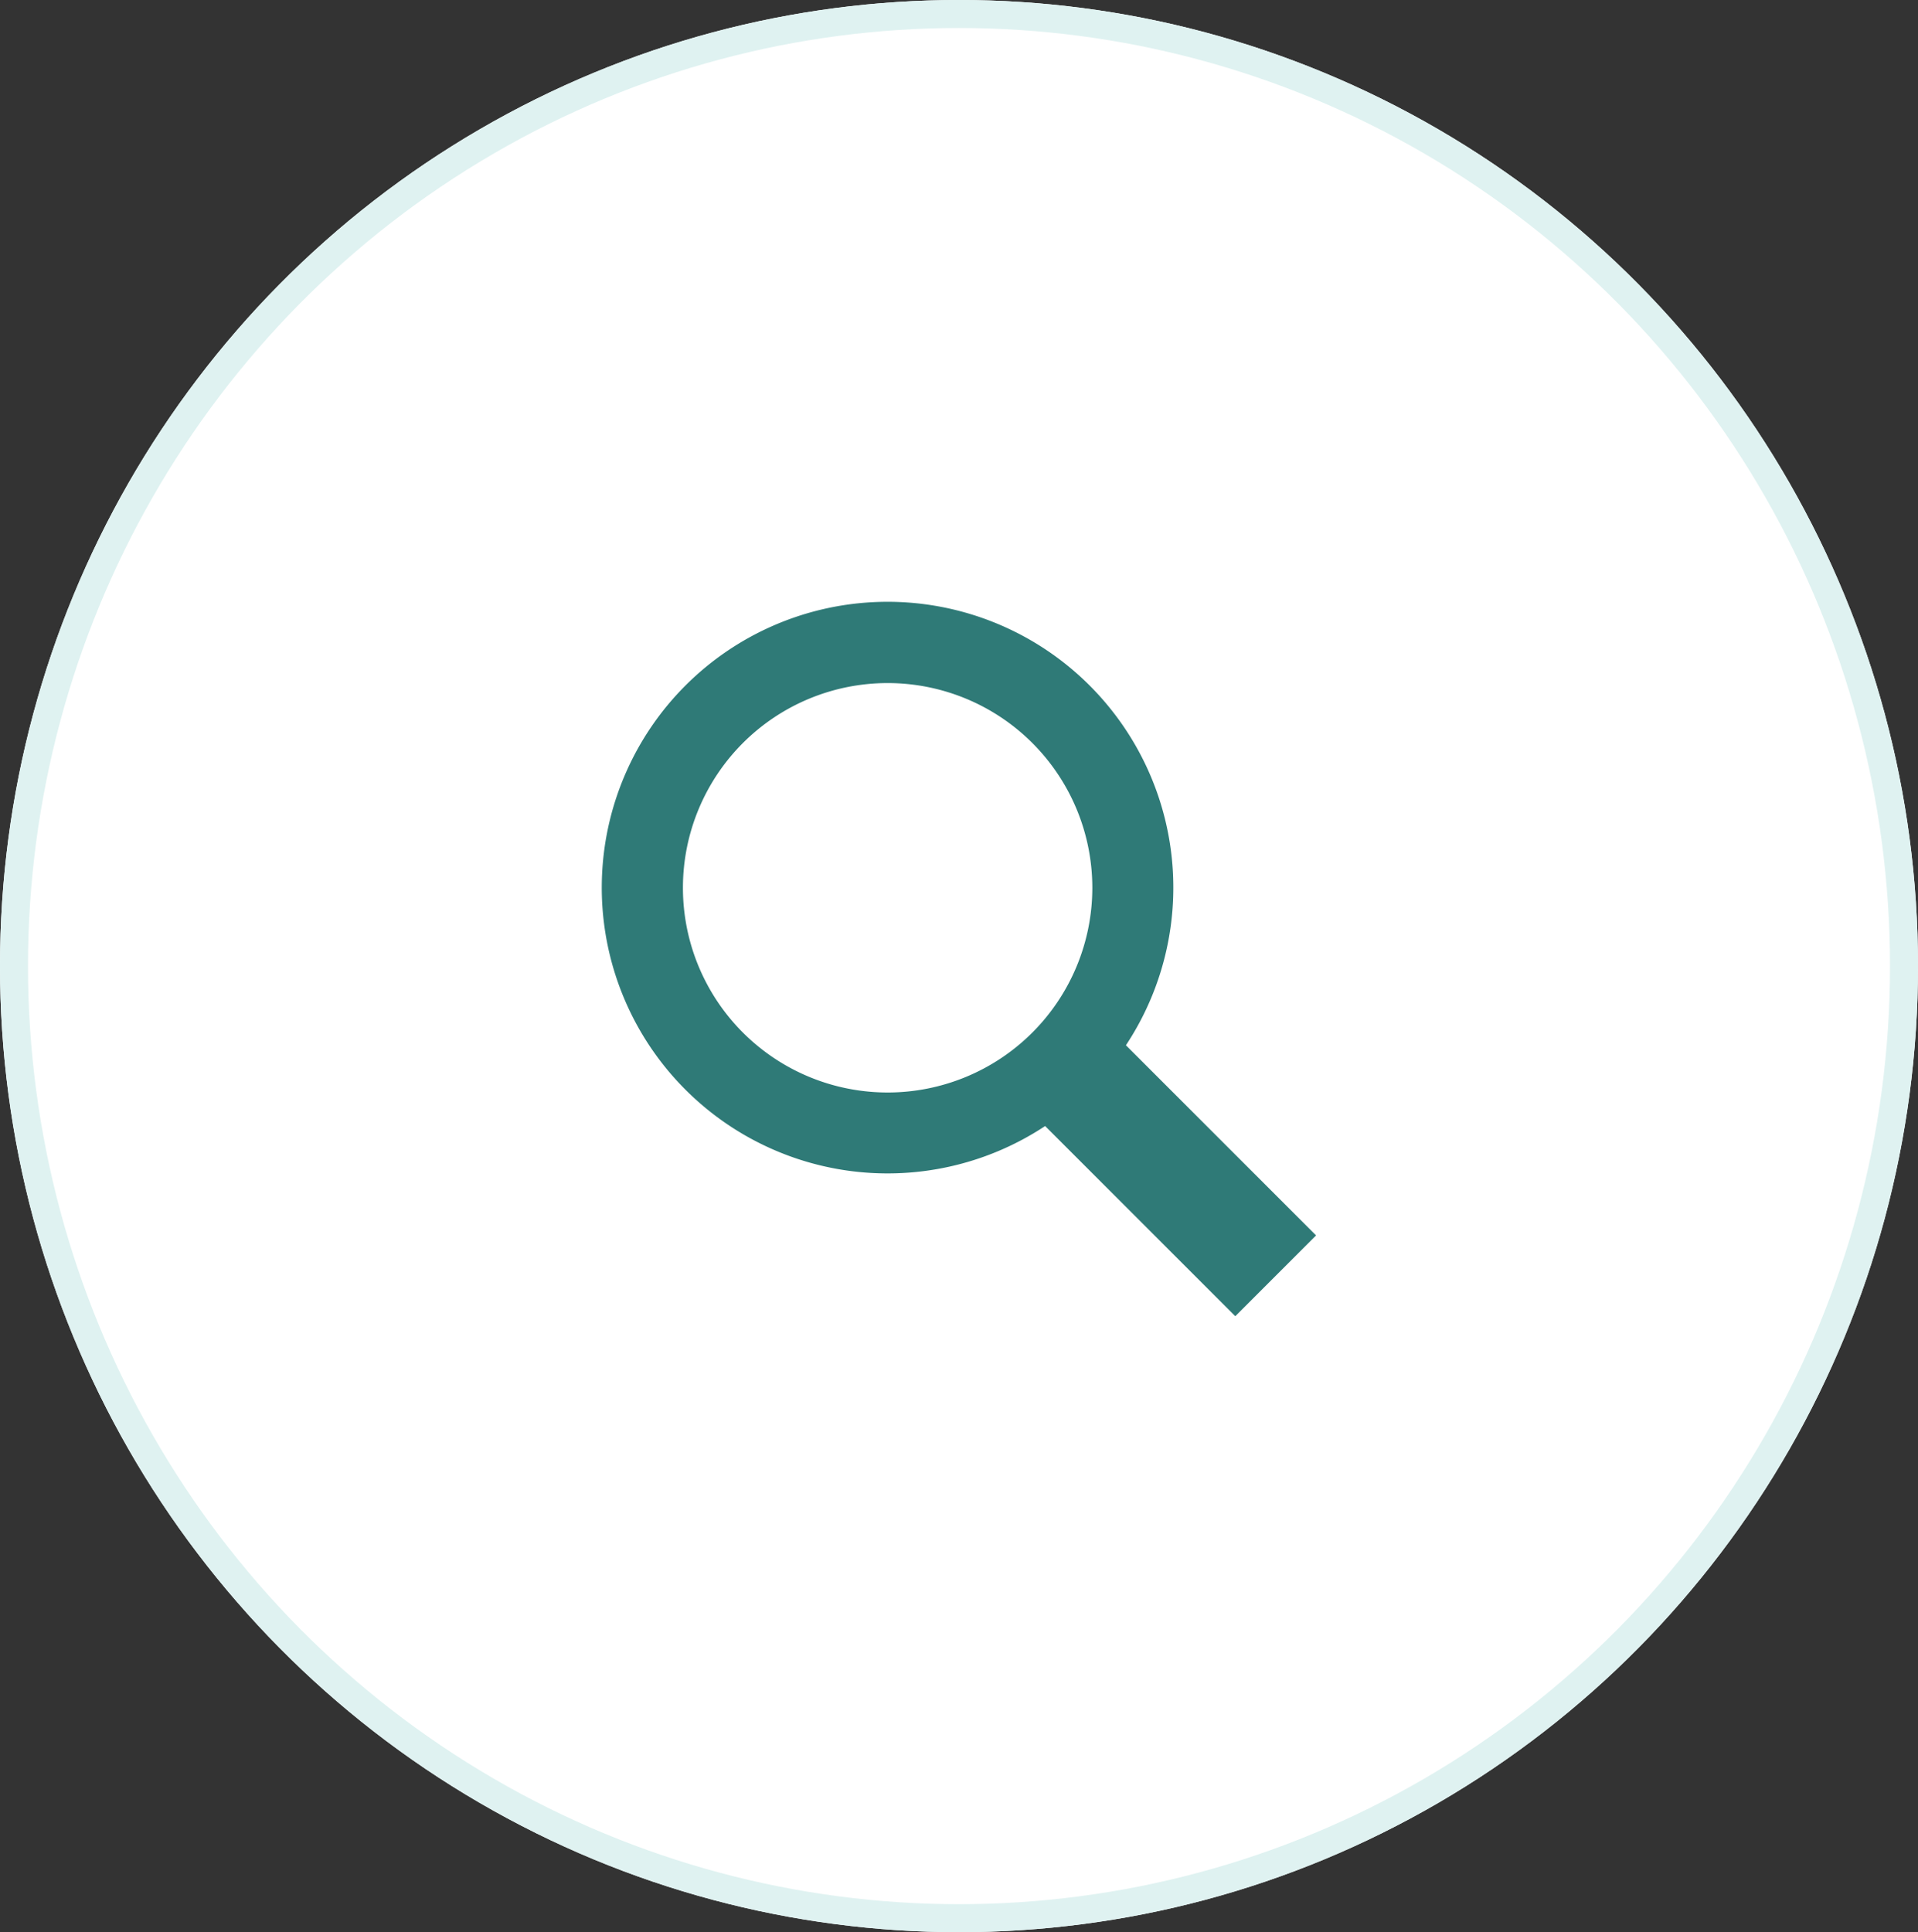 <svg xmlns="http://www.w3.org/2000/svg" width="137" height="138" viewBox="0 0 137 138">
  <rect x="0" y="0" width="137" height="138" fill="#333333" stroke="none"/>
  <g id="Group_845" data-name="Group 845" transform="translate(0.085)">
    <g id="Ellipse_297" data-name="Ellipse 297" transform="translate(-0.085)" fill="#fff" stroke="#dff2f1" stroke-width="2">
      <ellipse cx="68.5" cy="69" rx="68.5" ry="69" stroke="none"/>
      <ellipse cx="68.5" cy="69" rx="67.5" ry="68" fill="none"/>
    </g>
    <path id="Path_381" data-name="Path 381" d="M51.018,45.246,37.436,31.664a20.413,20.413,0,1,0-5.77,5.769L45.248,51.015l3.243-3.242ZM5.794,20.416A14.621,14.621,0,1,1,20.415,35.038,14.62,14.62,0,0,1,5.794,20.416Z" transform="translate(42.902 42.99)" fill="#2f7a77"/>
  </g>
</svg>
